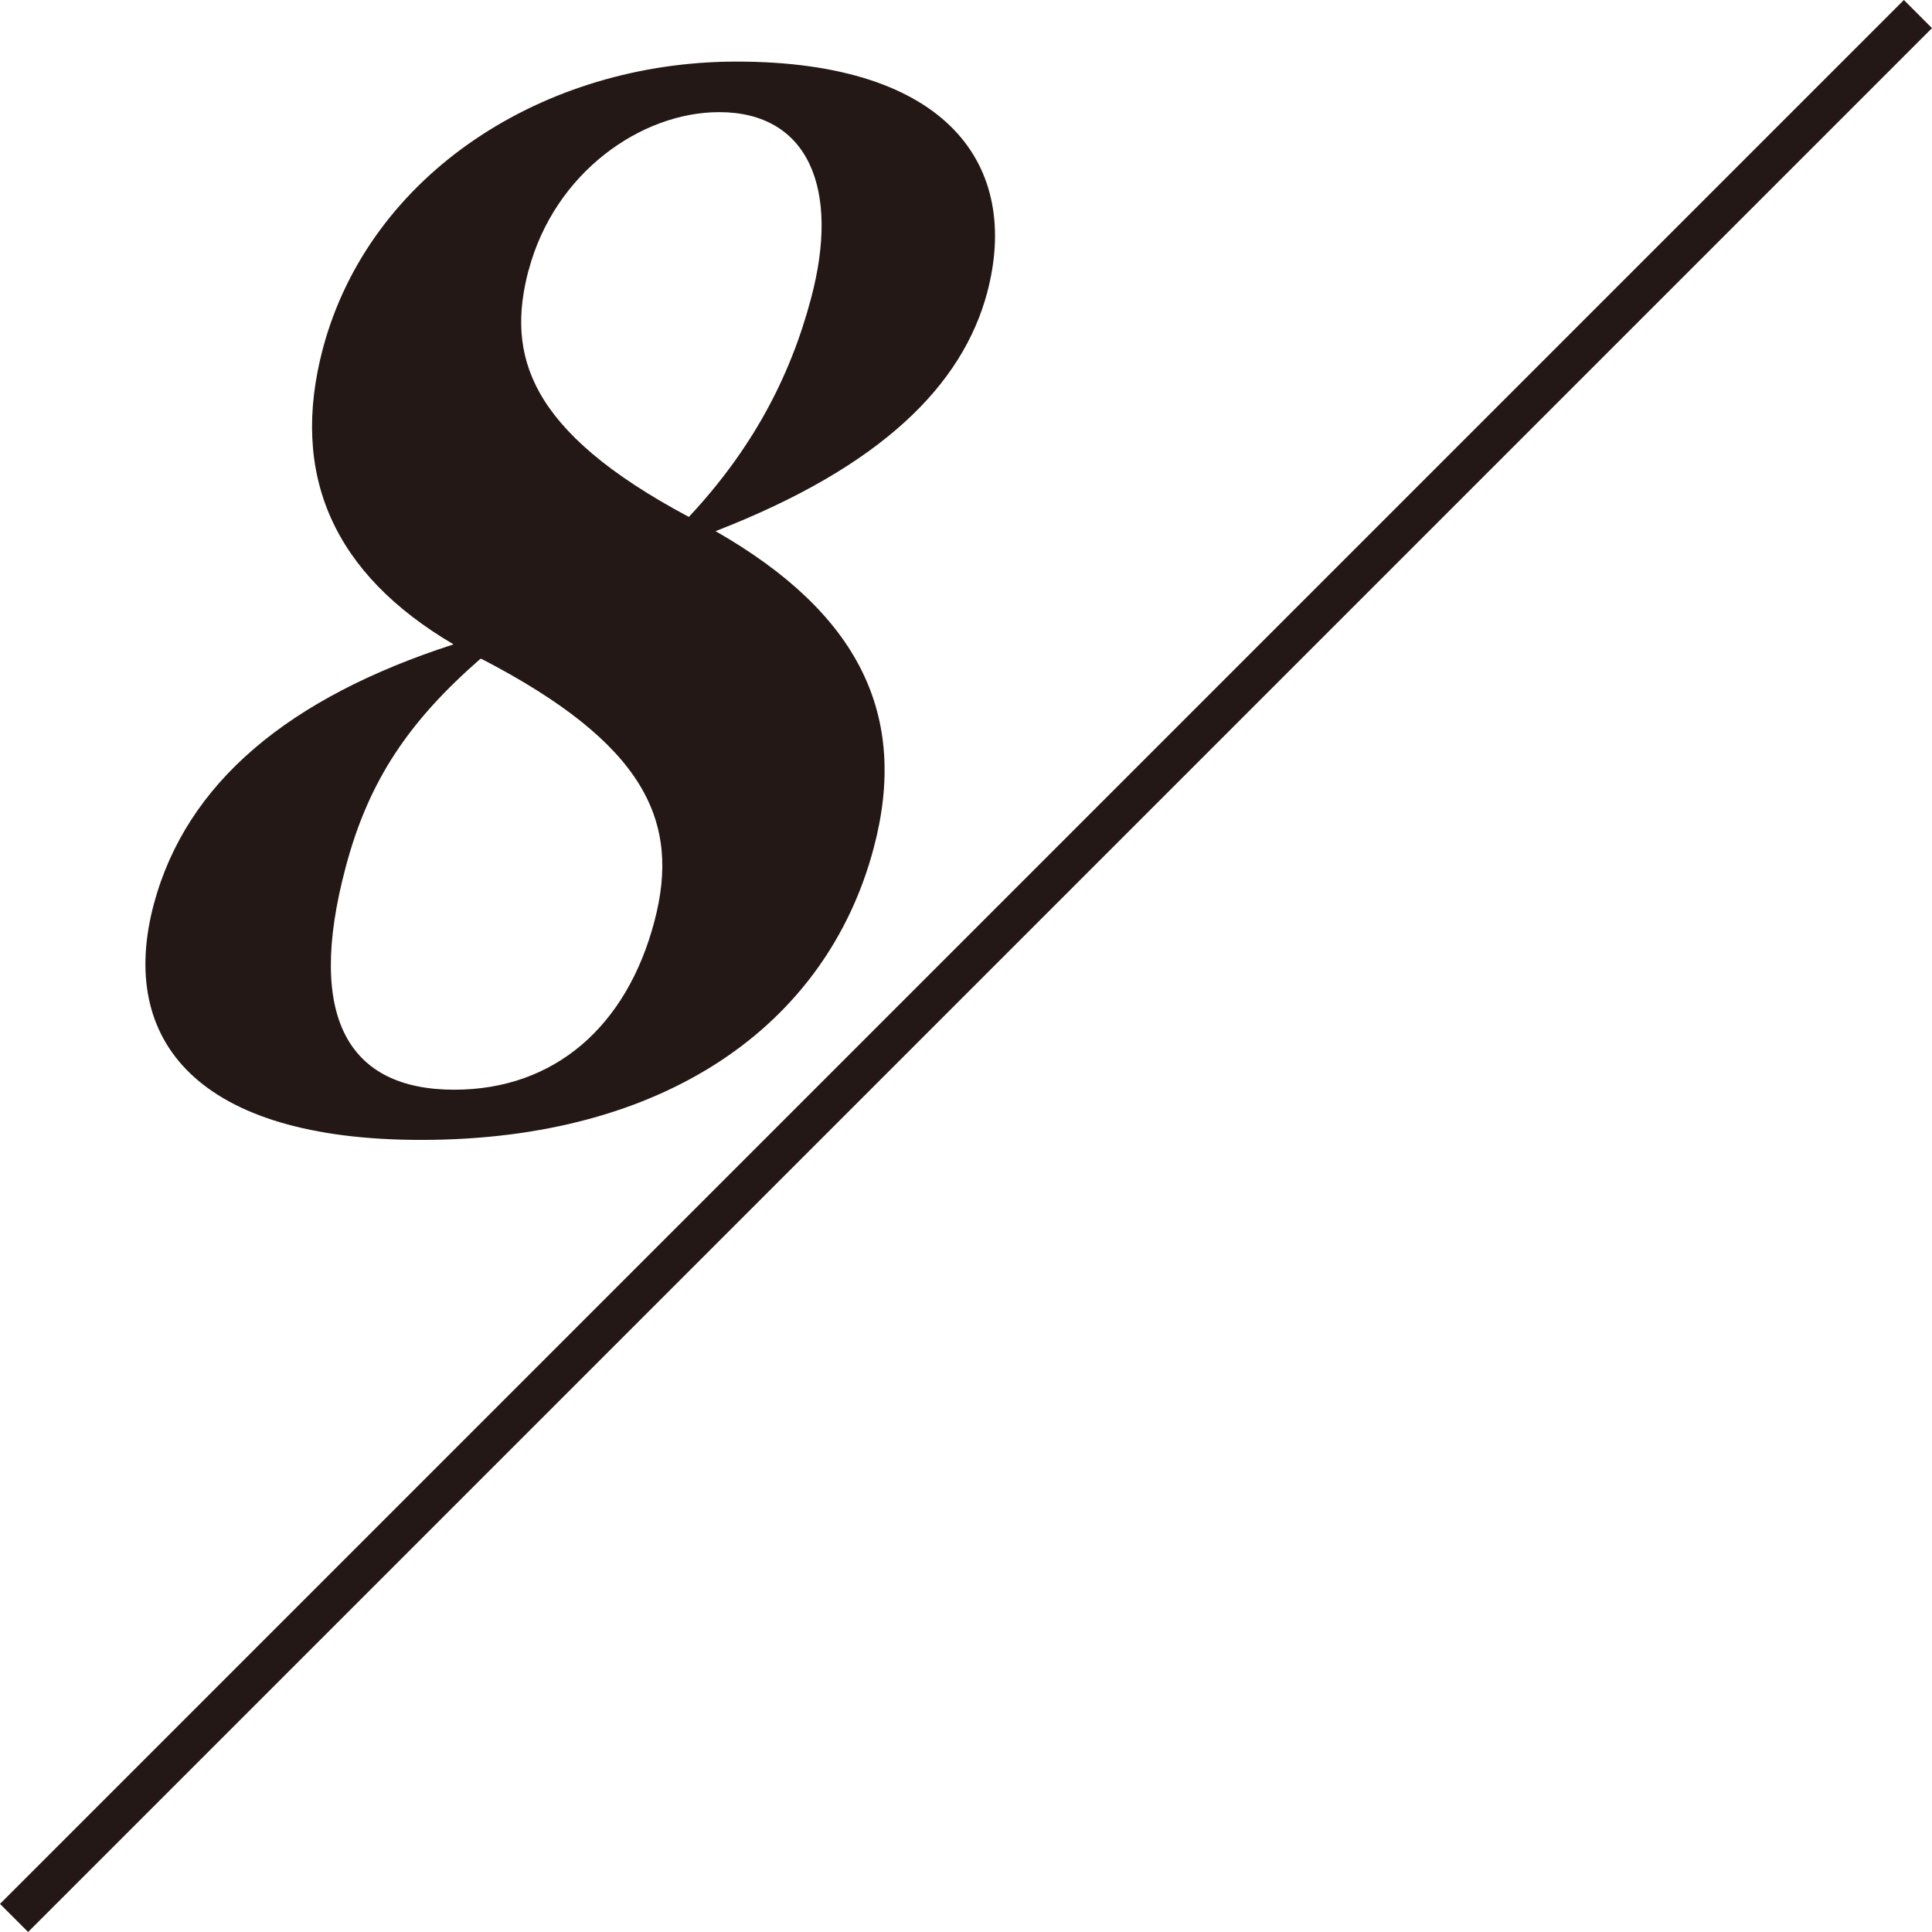 <?xml version="1.0" encoding="UTF-8"?>
<svg id="_レイヤー_2" data-name="レイヤー 2" xmlns="http://www.w3.org/2000/svg" viewBox="0 0 54.27 54.27">
  <defs>
    <style>
      .cls-1 {
        fill: #231815;
        stroke-width: 0px;
      }
    </style>
  </defs>
  <g id="menu">
    <g>
      <path class="cls-1" d="m24.54,23.83c-1.32,4.96-5.85,8.19-12.71,8.19-6.27,0-8.53-2.78-7.51-6.62.92-3.43,3.81-5.81,8.42-7.3-3.37-1.98-4.61-4.76-3.67-8.31C10.38,4.88,15.27,1.73,20.69,1.73c5.96,0,7.98,2.94,7.04,6.49-.69,2.58-2.94,4.88-7.63,6.7,4.02,2.3,5.44,5.16,4.44,8.91Zm-11.05-5.32c-1.98,1.73-3.13,3.39-3.78,5.85-1.13,4.24.09,6.25,3.05,6.25,2.81,0,4.84-1.77,5.62-4.72.75-2.82-.26-5-4.85-7.38h-.04Zm1.36-10.93c-.63,2.38-.04,4.52,4.5,6.94,1.74-1.86,2.83-3.87,3.43-6.13.83-3.1-.08-5.24-2.58-5.24-2.18,0-4.62,1.69-5.35,4.44Z"/>
      <polyline class="cls-1" points="53.48 0 0 53.48 .79 54.27 54.27 .79"/>
    </g>
  </g>
</svg>